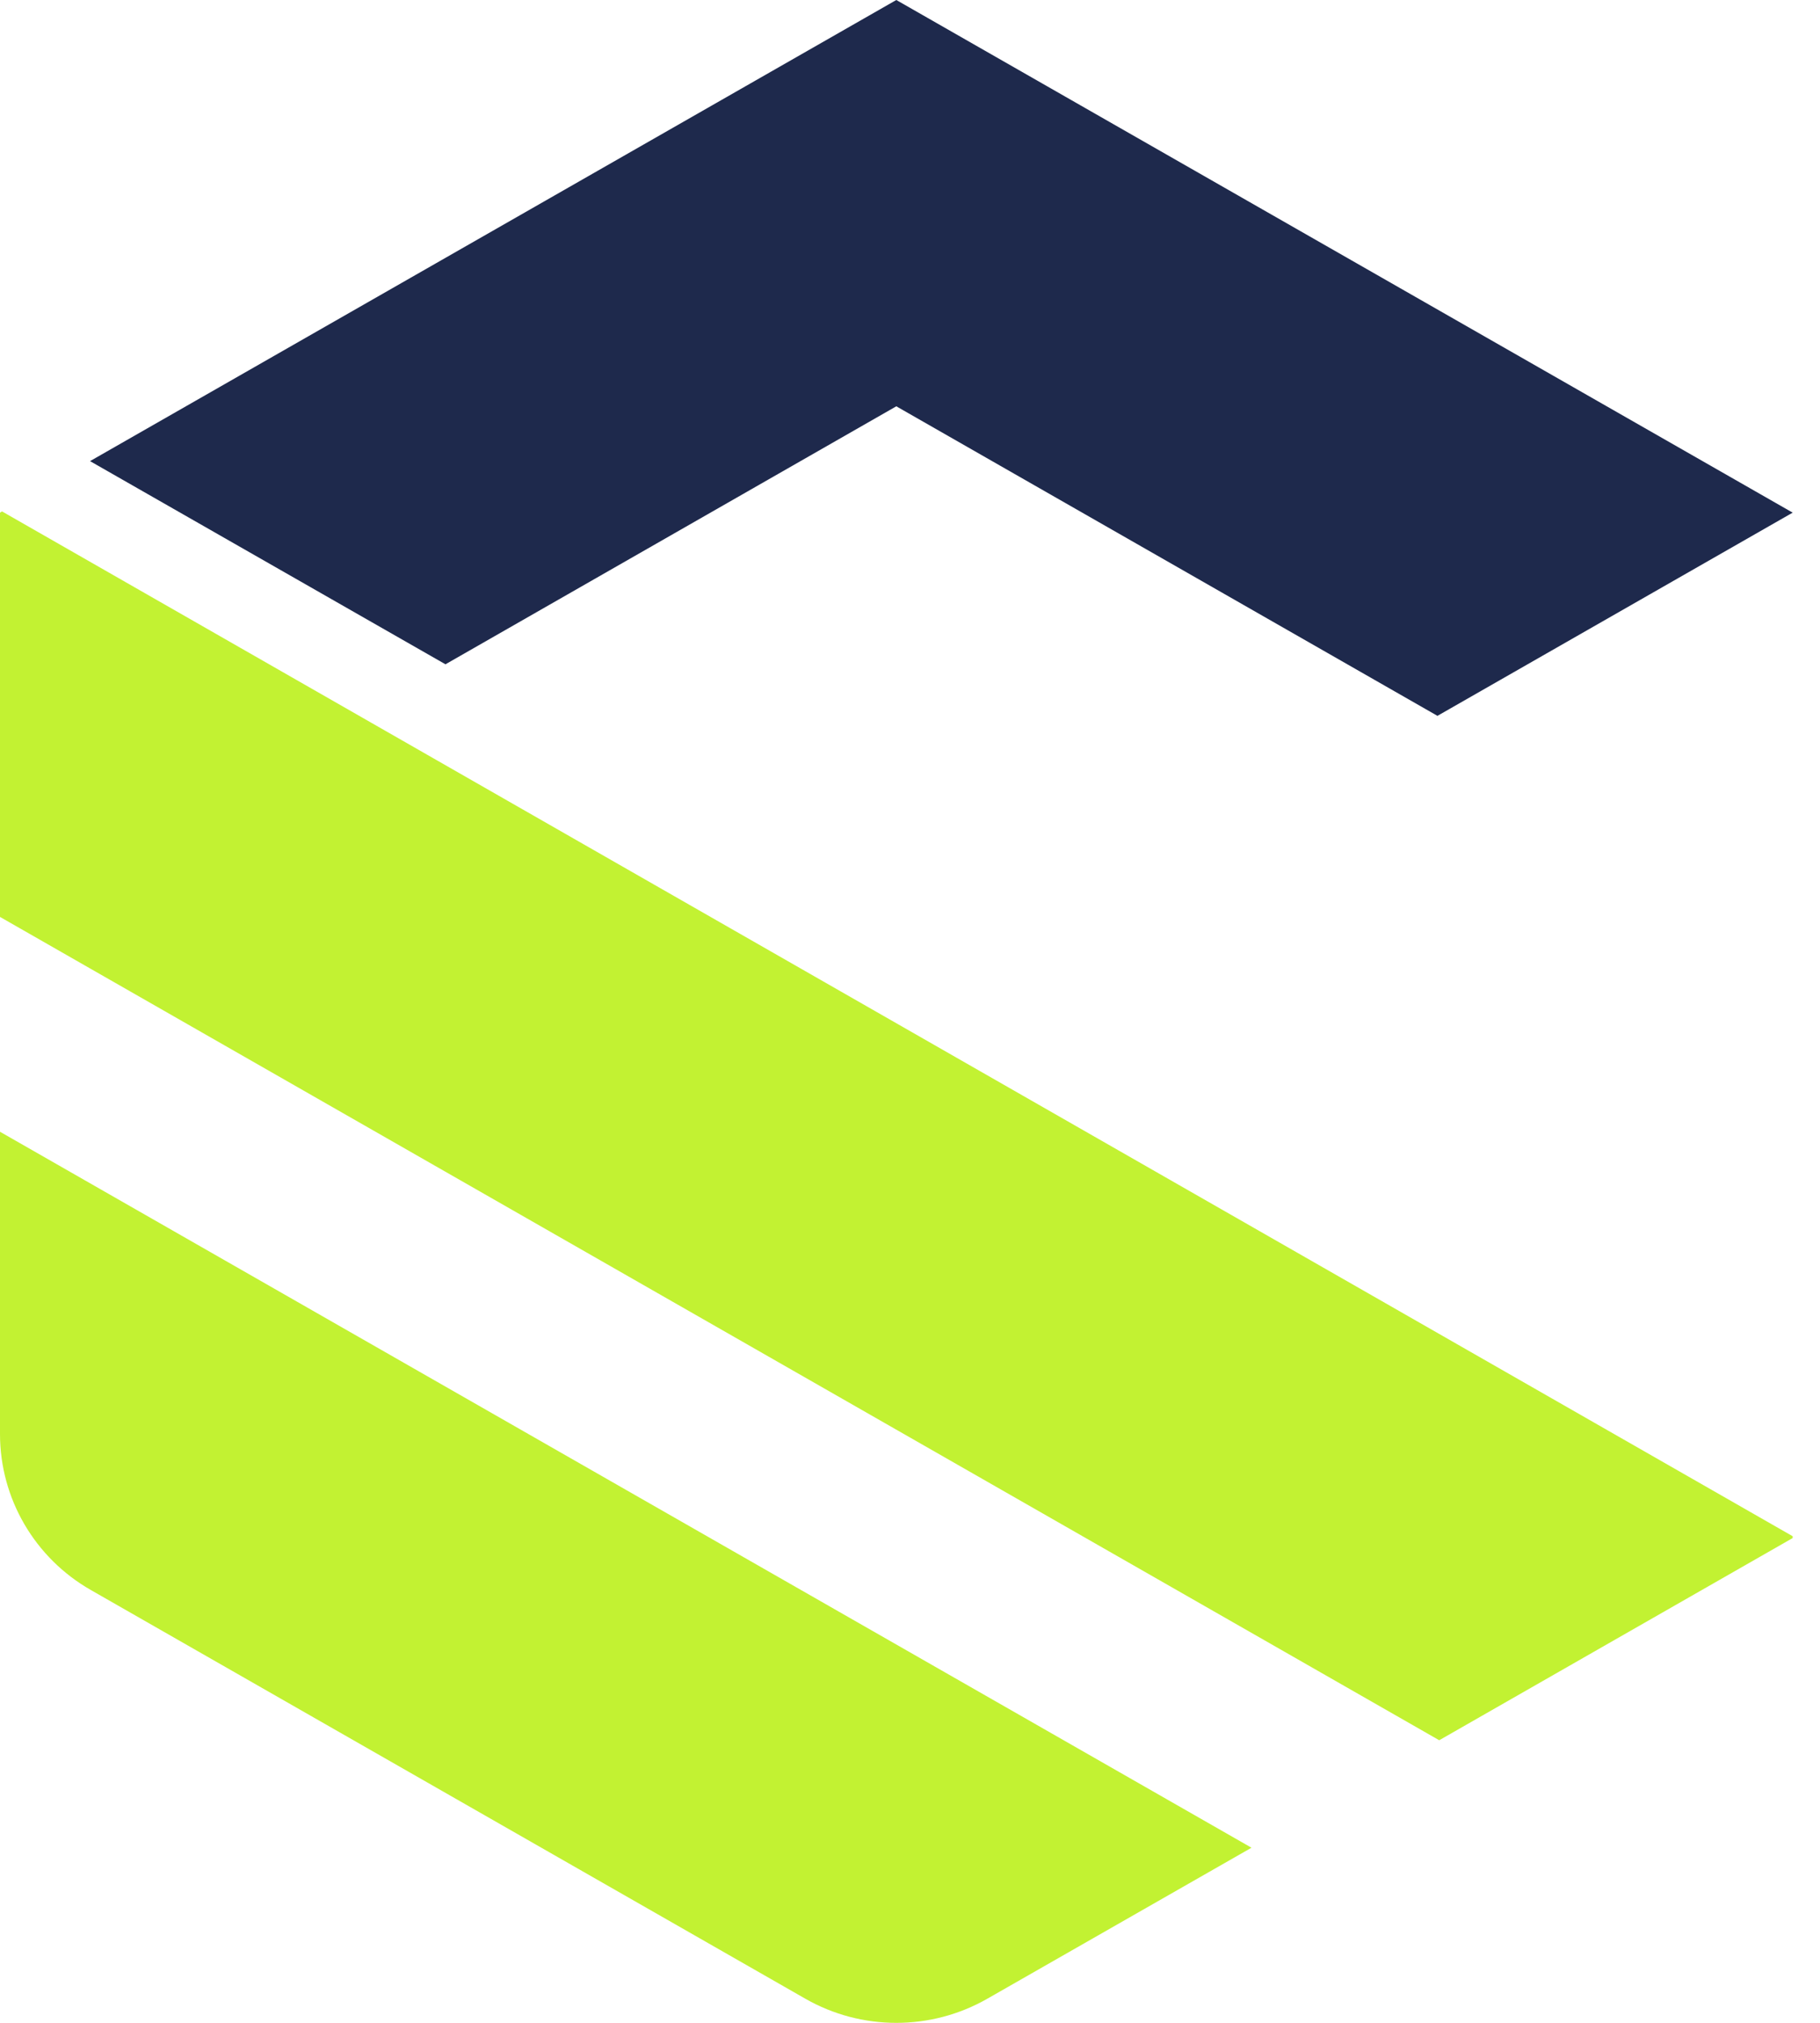 <svg xmlns="http://www.w3.org/2000/svg" width="63" height="70" viewBox="0 0 63 70" fill="none"><path d="M0 39.164V49.625C0 51.854 1.198 53.913 3.149 55.025L27.88 69.167C29.827 70.279 32.227 70.279 34.174 69.167L43.321 63.94L0 39.164Z" fill="#C2F232"></path><path d="M62.054 17.74L31.026 0L3.117 15.957L15.42 22.988L31.026 14.06L49.758 24.772L62.054 17.74Z" fill="#1E294C"></path><path d="M0.071 17.698L0.057 17.705L0 17.741V31.73L49.819 60.221L62.054 53.224V53.161L0.071 17.698Z" fill="#C2F232"></path></svg>